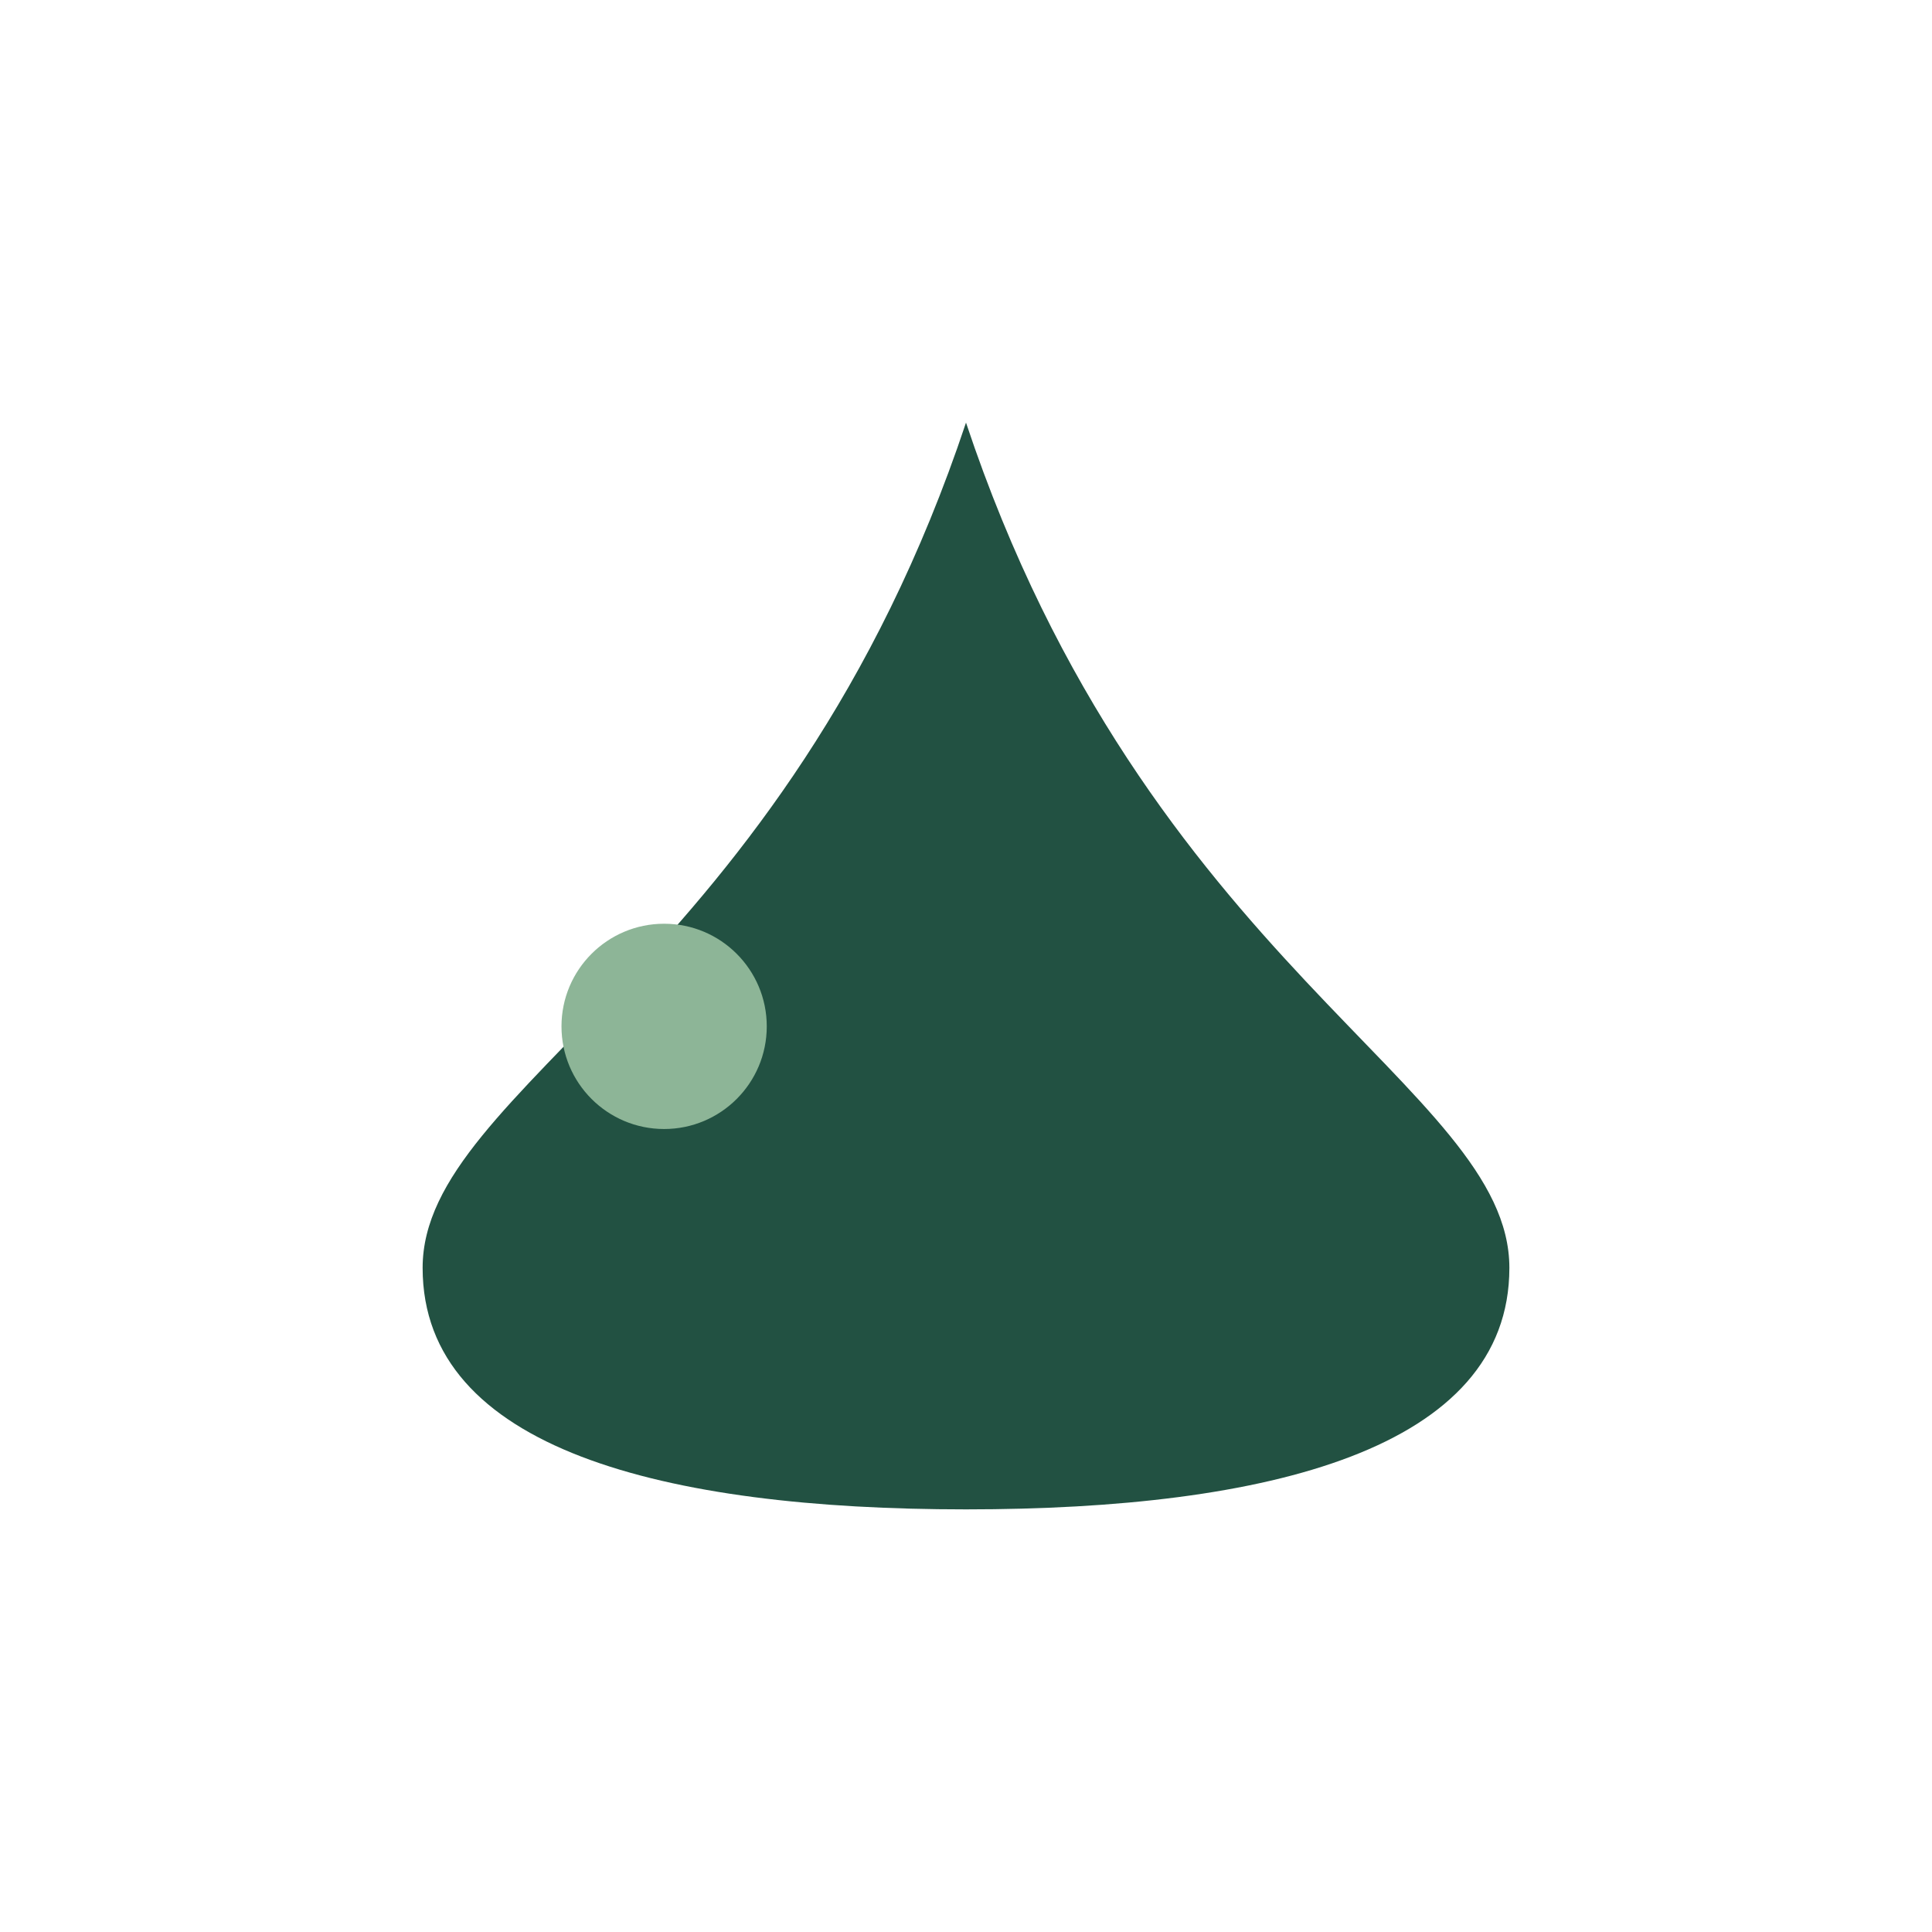 <?xml version="1.0" encoding="UTF-8"?>
<svg xmlns="http://www.w3.org/2000/svg" width="32" height="32" viewBox="0 0 32 32"><path d="M16 7C13 16 7 18 7 21c0 3 4 4 9 4s9-1 9-4c0-3-6-5-9-14Z" fill="#225142"/><circle cx="11" cy="17" r="1.7" fill="#8DB597"/></svg>